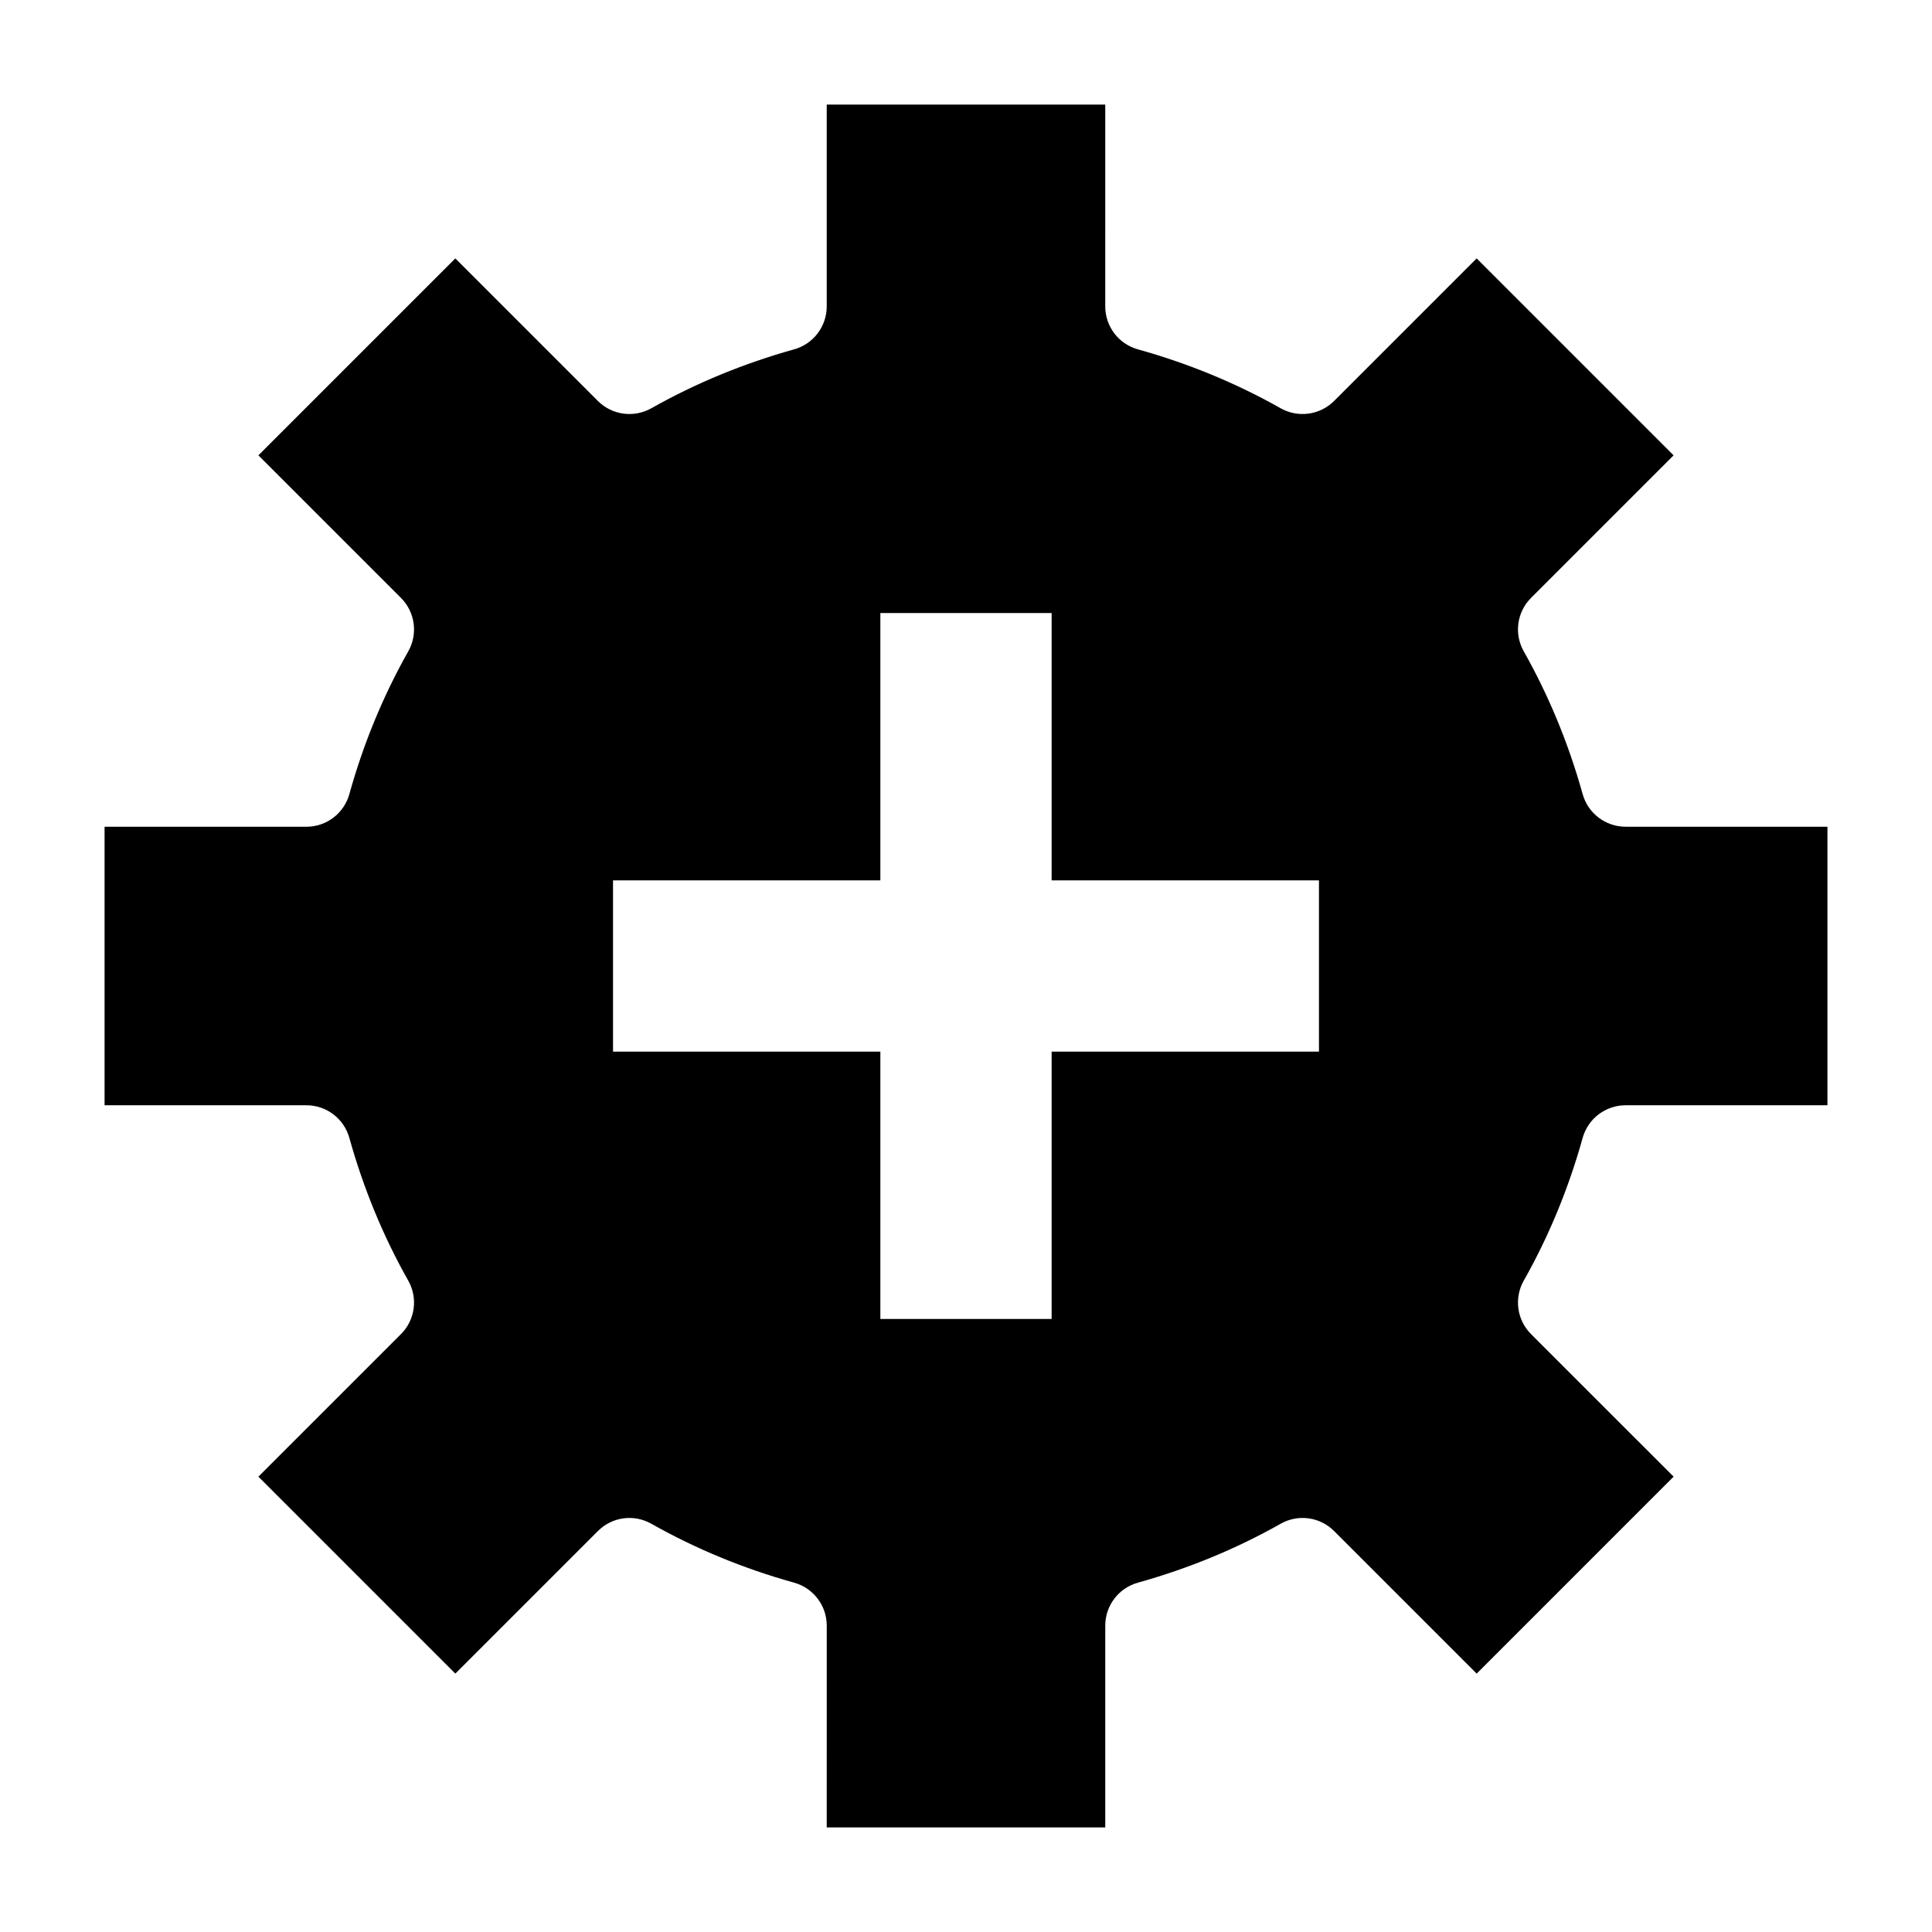 <?xml version="1.0" encoding="UTF-8"?>
<!-- Uploaded to: SVG Repo, www.svgrepo.com, Generator: SVG Repo Mixer Tools -->
<svg fill="#000000" width="800px" height="800px" version="1.1" viewBox="144 144 512 512" xmlns="http://www.w3.org/2000/svg">
 <path d="m587.52 264.67-52.191-52.191-37.785 37.785c-3.75 3.742-9.539 4.535-14.16 1.93-11.746-6.641-24.477-11.895-37.84-15.613-5.106-1.422-8.641-6.074-8.641-11.379l0.004-53.488h-73.816v53.488c0 5.305-3.535 9.957-8.641 11.379-13.359 3.723-26.09 8.973-37.84 15.613-4.644 2.606-10.418 1.812-14.16-1.93l-37.781-37.785-52.191 52.191 37.785 37.785c3.75 3.75 4.543 9.539 1.93 14.16-6.641 11.746-11.895 24.477-15.613 37.84-1.422 5.106-6.074 8.641-11.379 8.641l-53.488-0.004v73.816h53.488c5.305 0 9.957 3.535 11.379 8.641 3.723 13.359 8.973 26.09 15.613 37.84 2.613 4.621 1.82 10.41-1.93 14.16l-37.785 37.777 52.191 52.199 37.785-37.785c3.742-3.75 9.516-4.559 14.16-1.93 11.746 6.641 24.477 11.895 37.84 15.613 5.106 1.422 8.641 6.074 8.641 11.379l-0.004 53.488h73.816v-53.488c0-5.305 3.535-9.957 8.641-11.379 13.359-3.723 26.09-8.973 37.84-15.613 4.621-2.629 10.41-1.82 14.16 1.93l37.785 37.785 52.191-52.199-37.785-37.777c-3.75-3.75-4.543-9.539-1.93-14.16 6.641-11.746 11.895-24.477 15.613-37.84 1.422-5.106 6.074-8.641 11.379-8.641h53.488v-73.816h-53.488c-5.305 0-9.957-3.535-11.379-8.641-3.723-13.359-8.973-26.09-15.613-37.84-2.613-4.621-1.82-10.41 1.93-14.16zm-93.98 158.02h-70.848v70.848h-45.387v-70.848h-70.848v-45.387h70.848v-70.848h45.387v70.848h70.848z"/>
</svg>